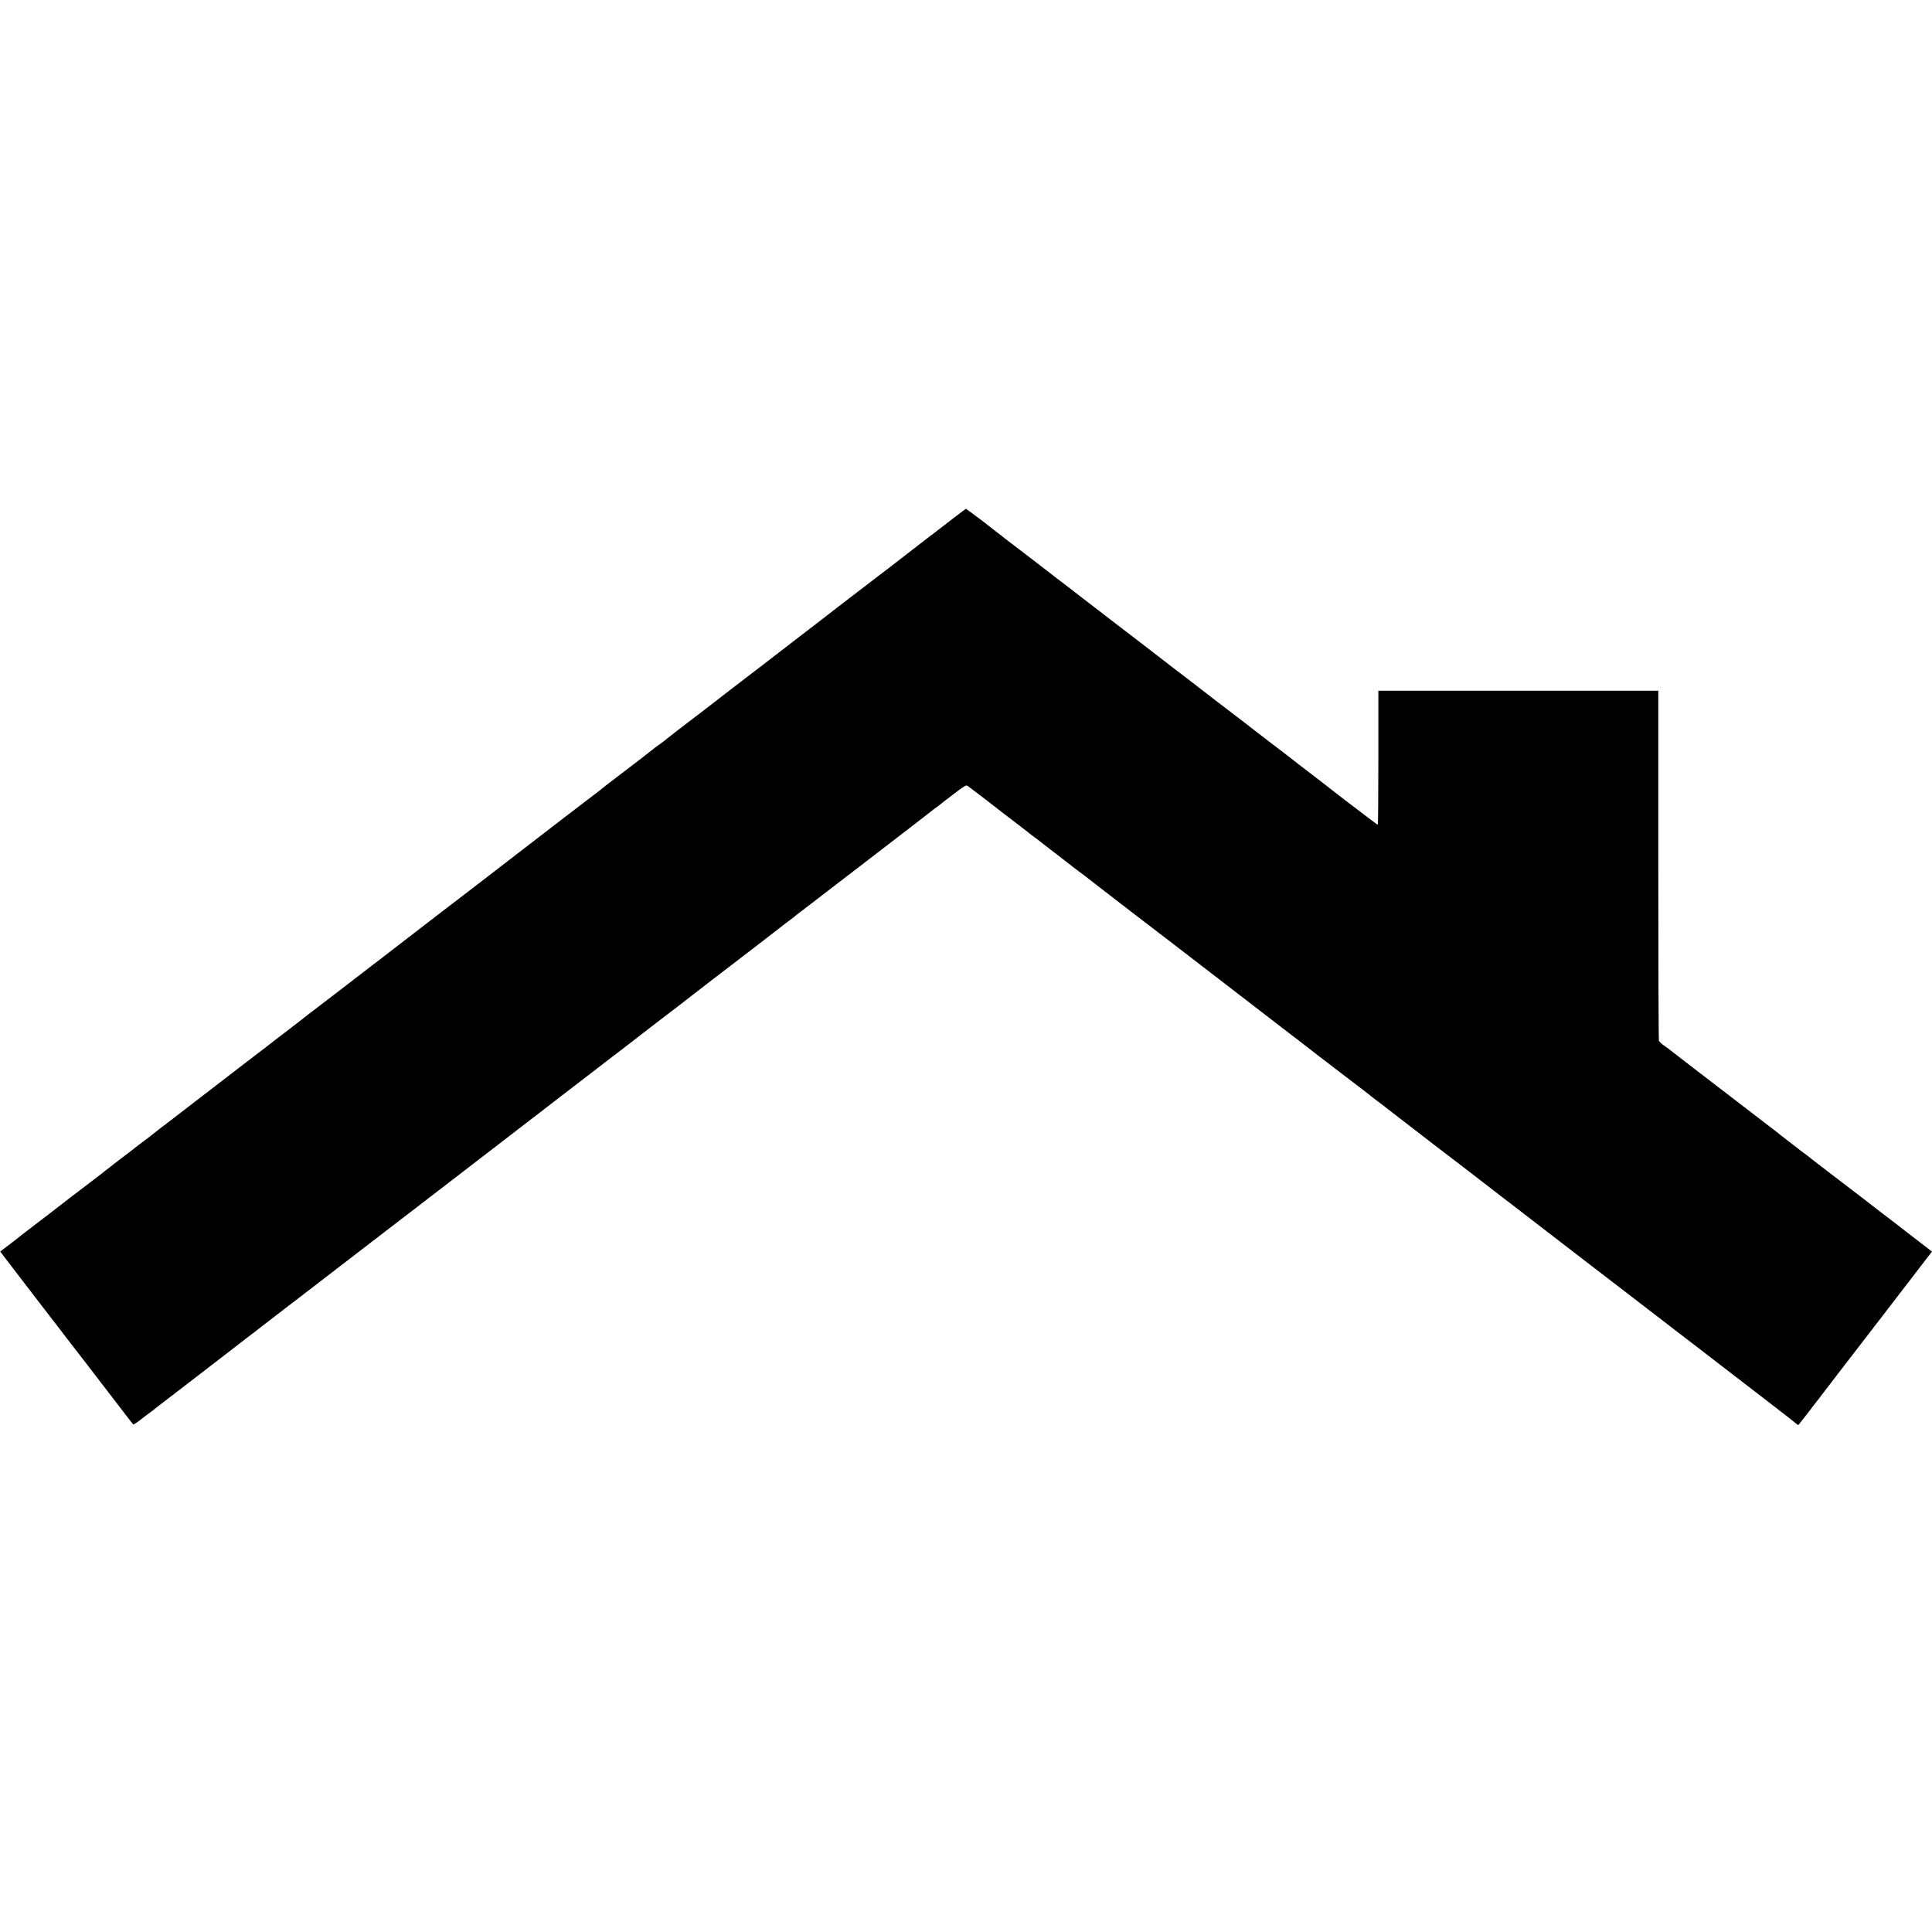 <?xml version="1.0" standalone="no"?>
<!DOCTYPE svg PUBLIC "-//W3C//DTD SVG 20010904//EN"
 "http://www.w3.org/TR/2001/REC-SVG-20010904/DTD/svg10.dtd">
<svg version="1.0" xmlns="http://www.w3.org/2000/svg"
 width="2134pt" height="2134pt" viewBox="0 0 2134 2134"
 preserveAspectRatio="xMidYMid meet">
<g transform="translate(0,2134) scale(0.1,-0.1)"
fill="#000000" stroke="none">
<path d="M10600 15669 c-36 -28 -99 -76 -140 -107 -41 -31 -77 -59 -80 -62 -3
-3 -32 -25 -65 -50 -33 -25 -66 -51 -75 -57 -22 -18 -303 -235 -385 -298 -38
-29 -126 -96 -195 -149 -69 -53 -187 -143 -262 -201 -75 -57 -145 -111 -155
-119 -20 -16 -211 -164 -494 -381 -197 -151 -338 -260 -354 -273 -5 -4 -77
-59 -160 -122 -82 -63 -157 -120 -165 -127 -8 -7 -80 -62 -159 -123 -79 -61
-158 -121 -175 -135 -17 -13 -85 -65 -151 -115 -128 -98 -159 -122 -239 -186
-28 -22 -67 -51 -86 -64 -19 -13 -37 -27 -40 -30 -5 -6 -203 -159 -440 -339
-69 -52 -127 -98 -130 -101 -3 -4 -30 -25 -60 -47 -30 -23 -93 -71 -140 -107
-47 -36 -137 -105 -200 -153 -63 -48 -122 -93 -130 -100 -17 -13 -720 -555
-771 -594 -18 -13 -53 -40 -78 -60 -25 -19 -96 -73 -156 -120 -61 -46 -166
-127 -234 -179 -68 -52 -205 -158 -305 -235 -100 -77 -208 -160 -240 -185 -32
-25 -101 -78 -154 -119 -54 -40 -110 -84 -127 -97 -62 -48 -623 -480 -650
-499 -15 -11 -32 -24 -39 -30 -6 -5 -40 -32 -76 -60 -36 -27 -69 -53 -75 -58
-5 -4 -66 -51 -135 -103 -69 -53 -138 -107 -155 -120 -16 -13 -73 -56 -126
-96 -131 -100 -910 -700 -929 -715 -8 -7 -33 -26 -55 -42 -22 -17 -44 -34 -50
-38 -5 -5 -30 -24 -55 -43 -25 -19 -47 -37 -50 -40 -3 -3 -41 -32 -85 -64 -44
-33 -82 -62 -85 -65 -3 -3 -41 -33 -85 -66 -44 -33 -85 -64 -92 -70 -7 -5 -18
-14 -25 -20 -8 -5 -43 -32 -78 -60 -36 -27 -67 -52 -70 -55 -3 -3 -70 -54
-150 -115 -80 -60 -161 -122 -180 -137 -38 -30 -489 -378 -528 -406 -13 -9
-33 -25 -44 -34 -11 -10 -69 -55 -128 -100 l-108 -82 92 -120 c51 -67 172
-224 269 -351 98 -126 230 -299 295 -383 64 -85 122 -159 127 -165 6 -7 99
-127 206 -267 108 -140 213 -278 235 -306 21 -28 83 -109 138 -180 54 -71 102
-133 106 -137 4 -5 40 18 81 50 41 32 90 70 109 83 19 13 40 29 46 35 6 5 26
21 44 35 18 14 114 88 214 164 99 77 228 176 286 220 136 104 456 351 495 382
17 12 95 73 174 134 79 61 158 121 175 135 17 13 121 93 231 177 267 205 382
293 625 481 113 87 218 168 234 180 16 12 142 109 280 215 138 106 264 203
280 215 70 54 494 380 521 401 17 13 134 103 260 200 127 97 237 182 245 189
8 7 62 48 120 92 58 45 134 103 170 131 36 27 115 88 175 135 61 46 117 89
125 96 8 6 80 62 160 123 80 61 159 122 175 135 17 13 104 80 195 149 91 70
172 132 180 139 8 7 62 49 120 93 58 44 137 105 176 135 39 30 85 65 104 79
18 14 108 84 200 155 92 72 279 216 416 320 227 174 557 428 594 458 9 7 33
25 55 41 22 17 42 32 45 35 3 4 30 25 60 47 30 23 215 165 410 315 195 150
510 392 700 538 190 146 347 268 350 271 3 3 21 17 40 30 19 13 37 27 40 30 3
3 69 55 147 114 130 99 145 107 162 95 37 -27 306 -233 311 -238 3 -3 32 -26
65 -51 149 -113 321 -245 331 -255 6 -5 22 -17 34 -25 12 -8 28 -20 34 -25 6
-6 99 -78 206 -160 107 -82 197 -152 200 -155 3 -3 30 -23 60 -45 30 -22 60
-44 66 -50 6 -5 62 -49 125 -97 63 -49 240 -185 394 -304 154 -118 312 -239
350 -268 39 -30 271 -208 516 -397 246 -189 461 -355 479 -369 59 -45 234
-180 257 -198 12 -9 63 -48 113 -87 91 -69 296 -227 315 -243 6 -4 57 -44 114
-87 58 -44 137 -105 176 -135 39 -30 125 -95 190 -145 65 -49 123 -95 129
-101 6 -5 47 -37 91 -69 44 -33 82 -62 85 -66 3 -3 64 -50 135 -104 72 -55
241 -185 376 -290 136 -104 306 -235 379 -290 72 -55 143 -110 158 -122 15
-11 122 -94 237 -183 116 -88 217 -166 225 -173 8 -7 53 -41 100 -77 47 -36
92 -70 100 -77 8 -7 175 -135 370 -285 195 -150 371 -285 390 -300 19 -15 81
-62 137 -105 55 -43 172 -133 260 -200 87 -68 271 -209 408 -314 138 -105 297
-228 355 -273 58 -45 281 -217 495 -381 215 -165 393 -304 397 -310 5 -6 10
-6 17 0 8 8 150 192 224 289 47 62 439 573 462 601 31 40 203 263 235 305 27
36 239 312 265 345 9 11 26 33 38 49 12 16 73 95 134 175 l113 146 -23 18
c-12 9 -69 54 -127 98 -58 45 -118 91 -135 104 -16 13 -79 61 -138 107 -138
105 -303 232 -342 263 -29 22 -155 119 -460 352 -77 59 -145 112 -151 118 -6
5 -22 17 -34 25 -12 8 -28 20 -34 25 -6 6 -58 46 -116 90 -58 44 -107 82 -110
85 -3 4 -54 44 -115 90 -126 96 -572 439 -595 457 -8 7 -118 91 -245 188 -126
97 -243 188 -260 201 -16 14 -51 39 -77 57 -26 18 -51 41 -54 52 -4 11 -7 885
-7 1943 l0 1922 -1546 0 -1546 0 0 -740 c0 -407 -3 -740 -6 -740 -4 0 -78 55
-165 122 -88 67 -195 149 -239 182 -44 34 -82 63 -85 66 -3 3 -84 66 -180 140
-202 154 -243 186 -286 220 -18 14 -45 35 -60 47 -72 54 -363 277 -394 302
-19 16 -85 66 -145 112 -144 109 -387 296 -435 334 -21 17 -51 40 -67 52 -154
117 -361 276 -374 287 -16 13 -295 228 -513 394 -66 51 -128 98 -136 105 -8 7
-80 62 -159 122 -78 61 -178 137 -220 170 -43 33 -90 69 -105 80 -15 11 -39
30 -54 42 -37 30 -433 333 -467 358 -15 11 -32 25 -39 30 -6 6 -49 40 -96 75
-47 36 -87 67 -90 70 -13 13 -237 180 -241 180 -2 -1 -33 -24 -69 -51z"/>
</g>
</svg>
